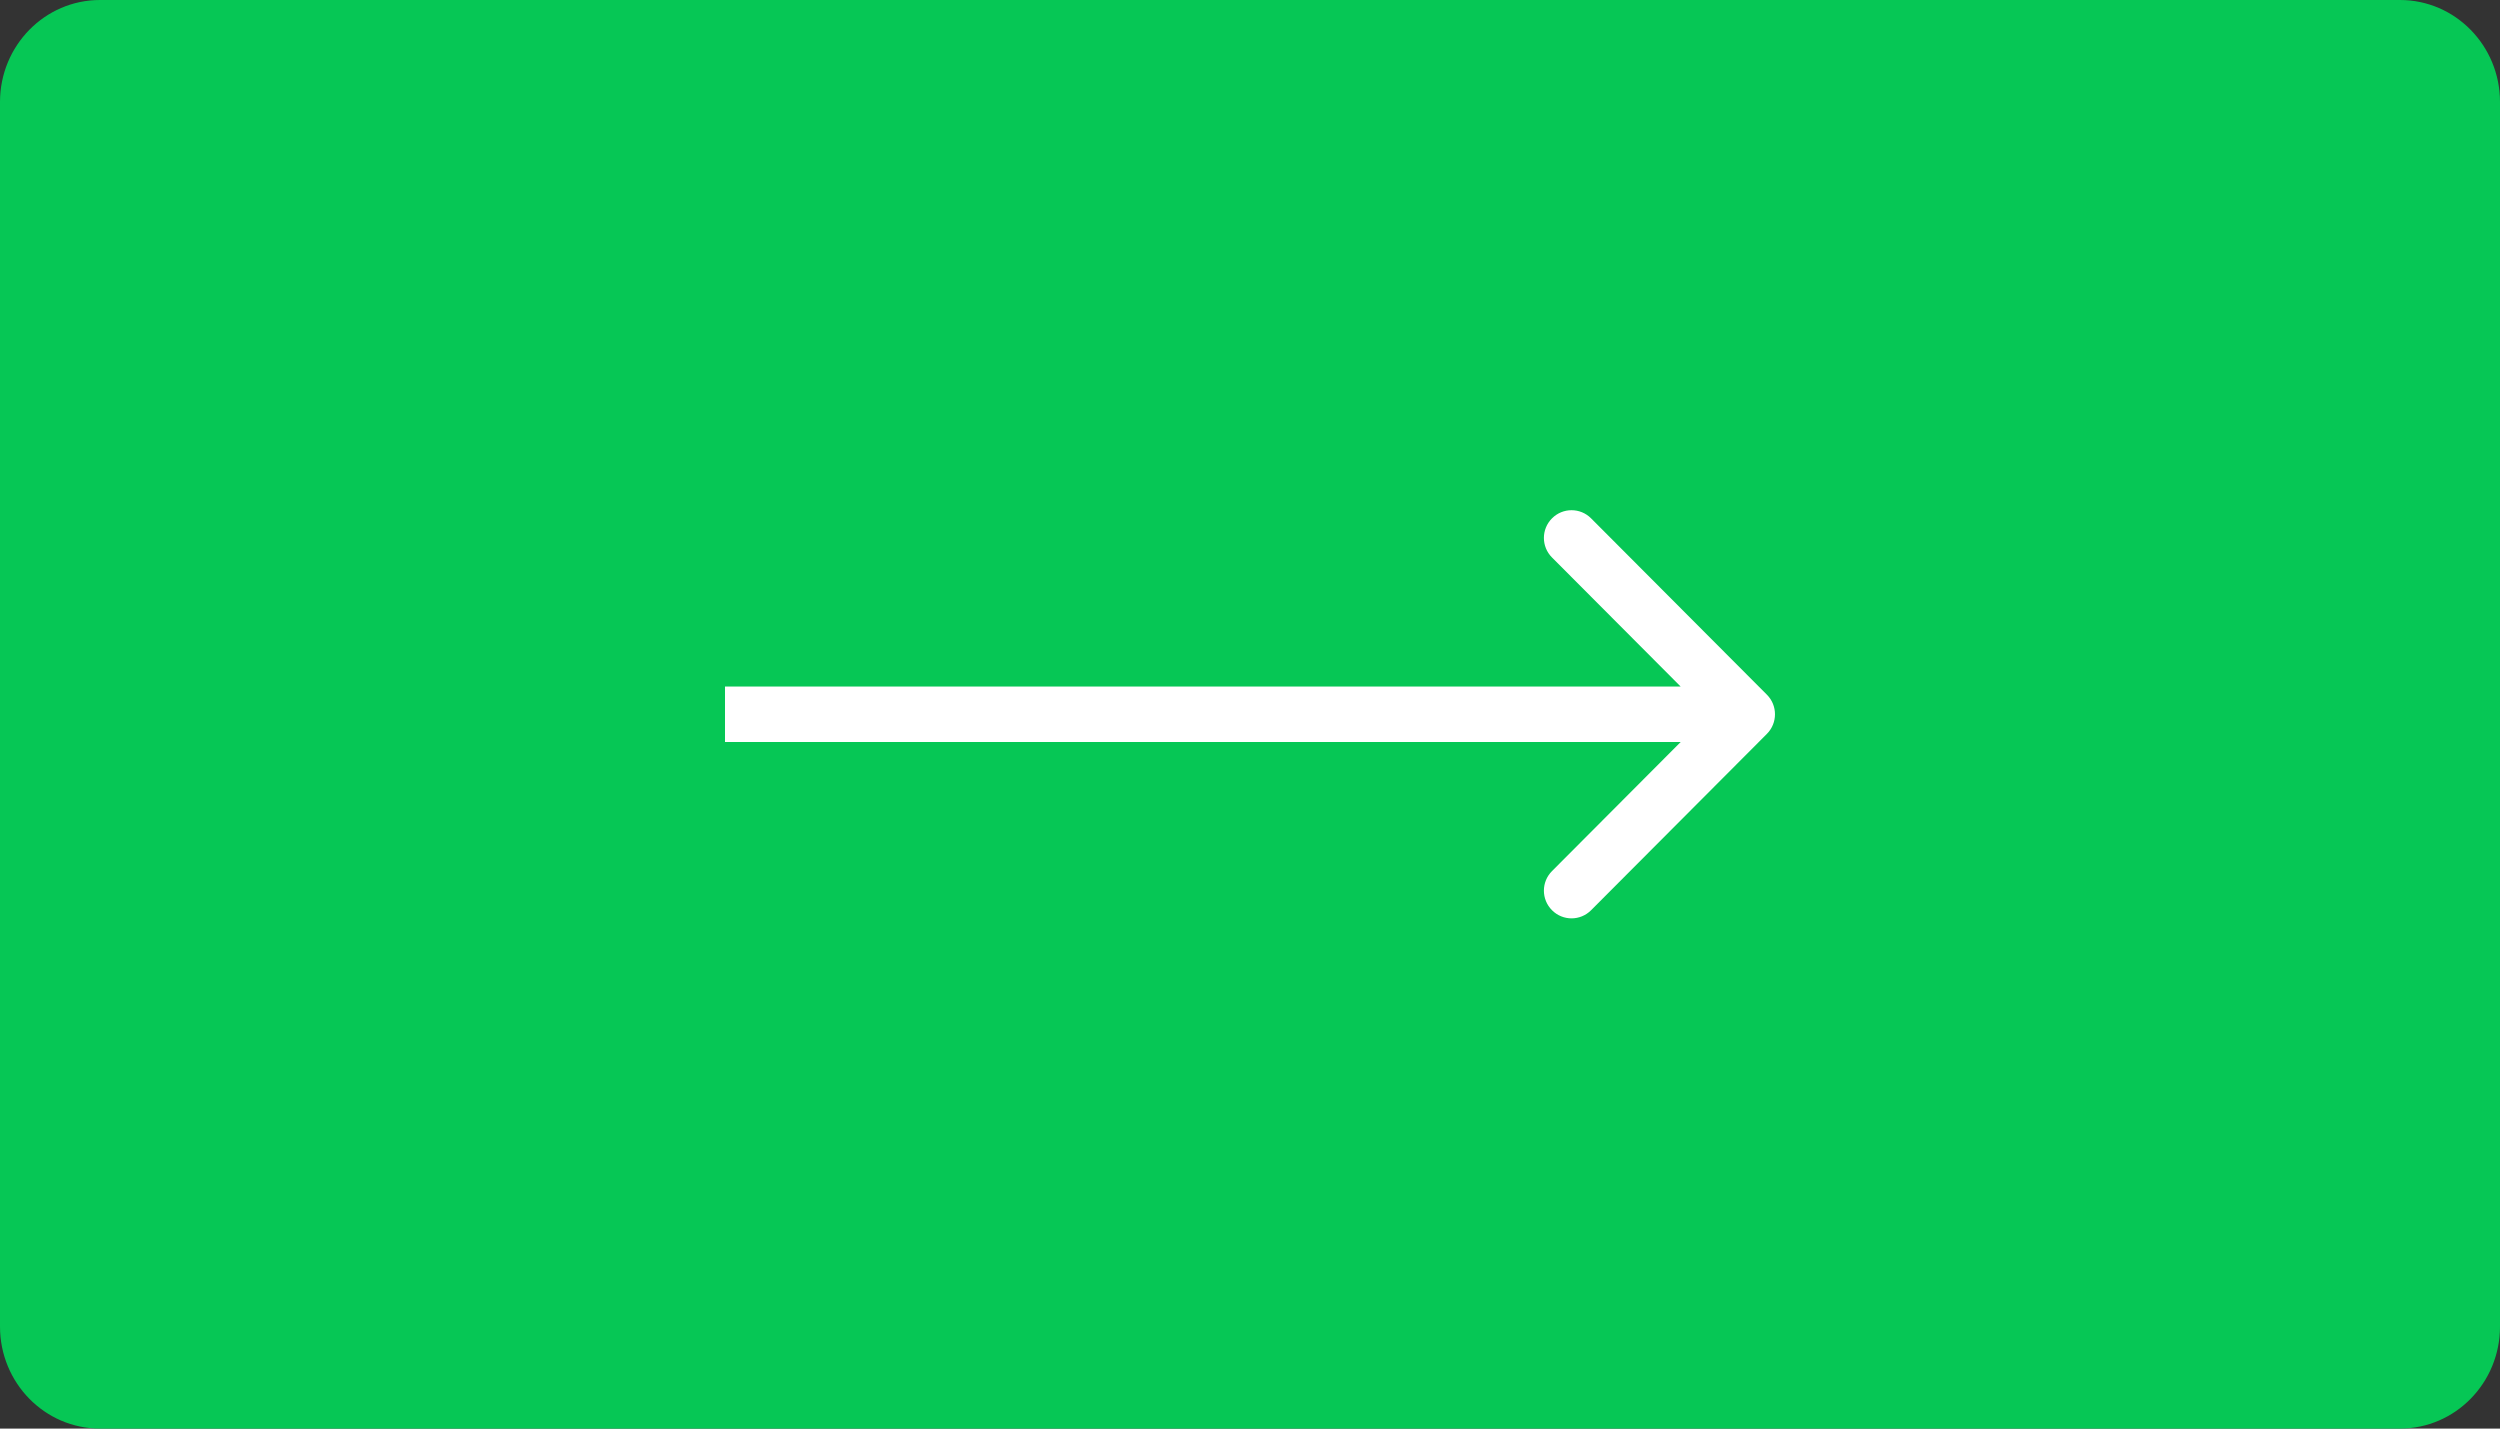 <svg width="42" height="24" viewBox="0 0 42 24" fill="none" xmlns="http://www.w3.org/2000/svg">
<rect x="0" y="0" width="42" height="24" fill="#333333" stroke="none"/>
<g clip-path="url(#clip0_4064_43561)">
<path d="M40.32 0H1.68C0.752 0 0 0.768 0 1.714V22.286C0 23.233 0.752 24 1.68 24H40.32C41.248 24 42 23.233 42 22.286V1.714C42 0.768 41.248 0 40.32 0Z" fill="#06C755"/>
<path d="M26.074 8.708C26.255 8.526 26.549 8.526 26.73 8.708L29.684 11.671C29.865 11.852 29.865 12.147 29.684 12.329L26.73 15.292C26.549 15.474 26.255 15.474 26.074 15.292C25.892 15.11 25.892 14.816 26.074 14.634L28.235 12.466H12.18V11.534H28.235L26.074 9.366C25.892 9.184 25.892 8.89 26.074 8.708Z" fill="white"/>
</g>
<defs>
<clipPath id="clip0_4064_43561">
<rect width="42" height="24" fill="white"/>
</clipPath>
</defs>
</svg>
